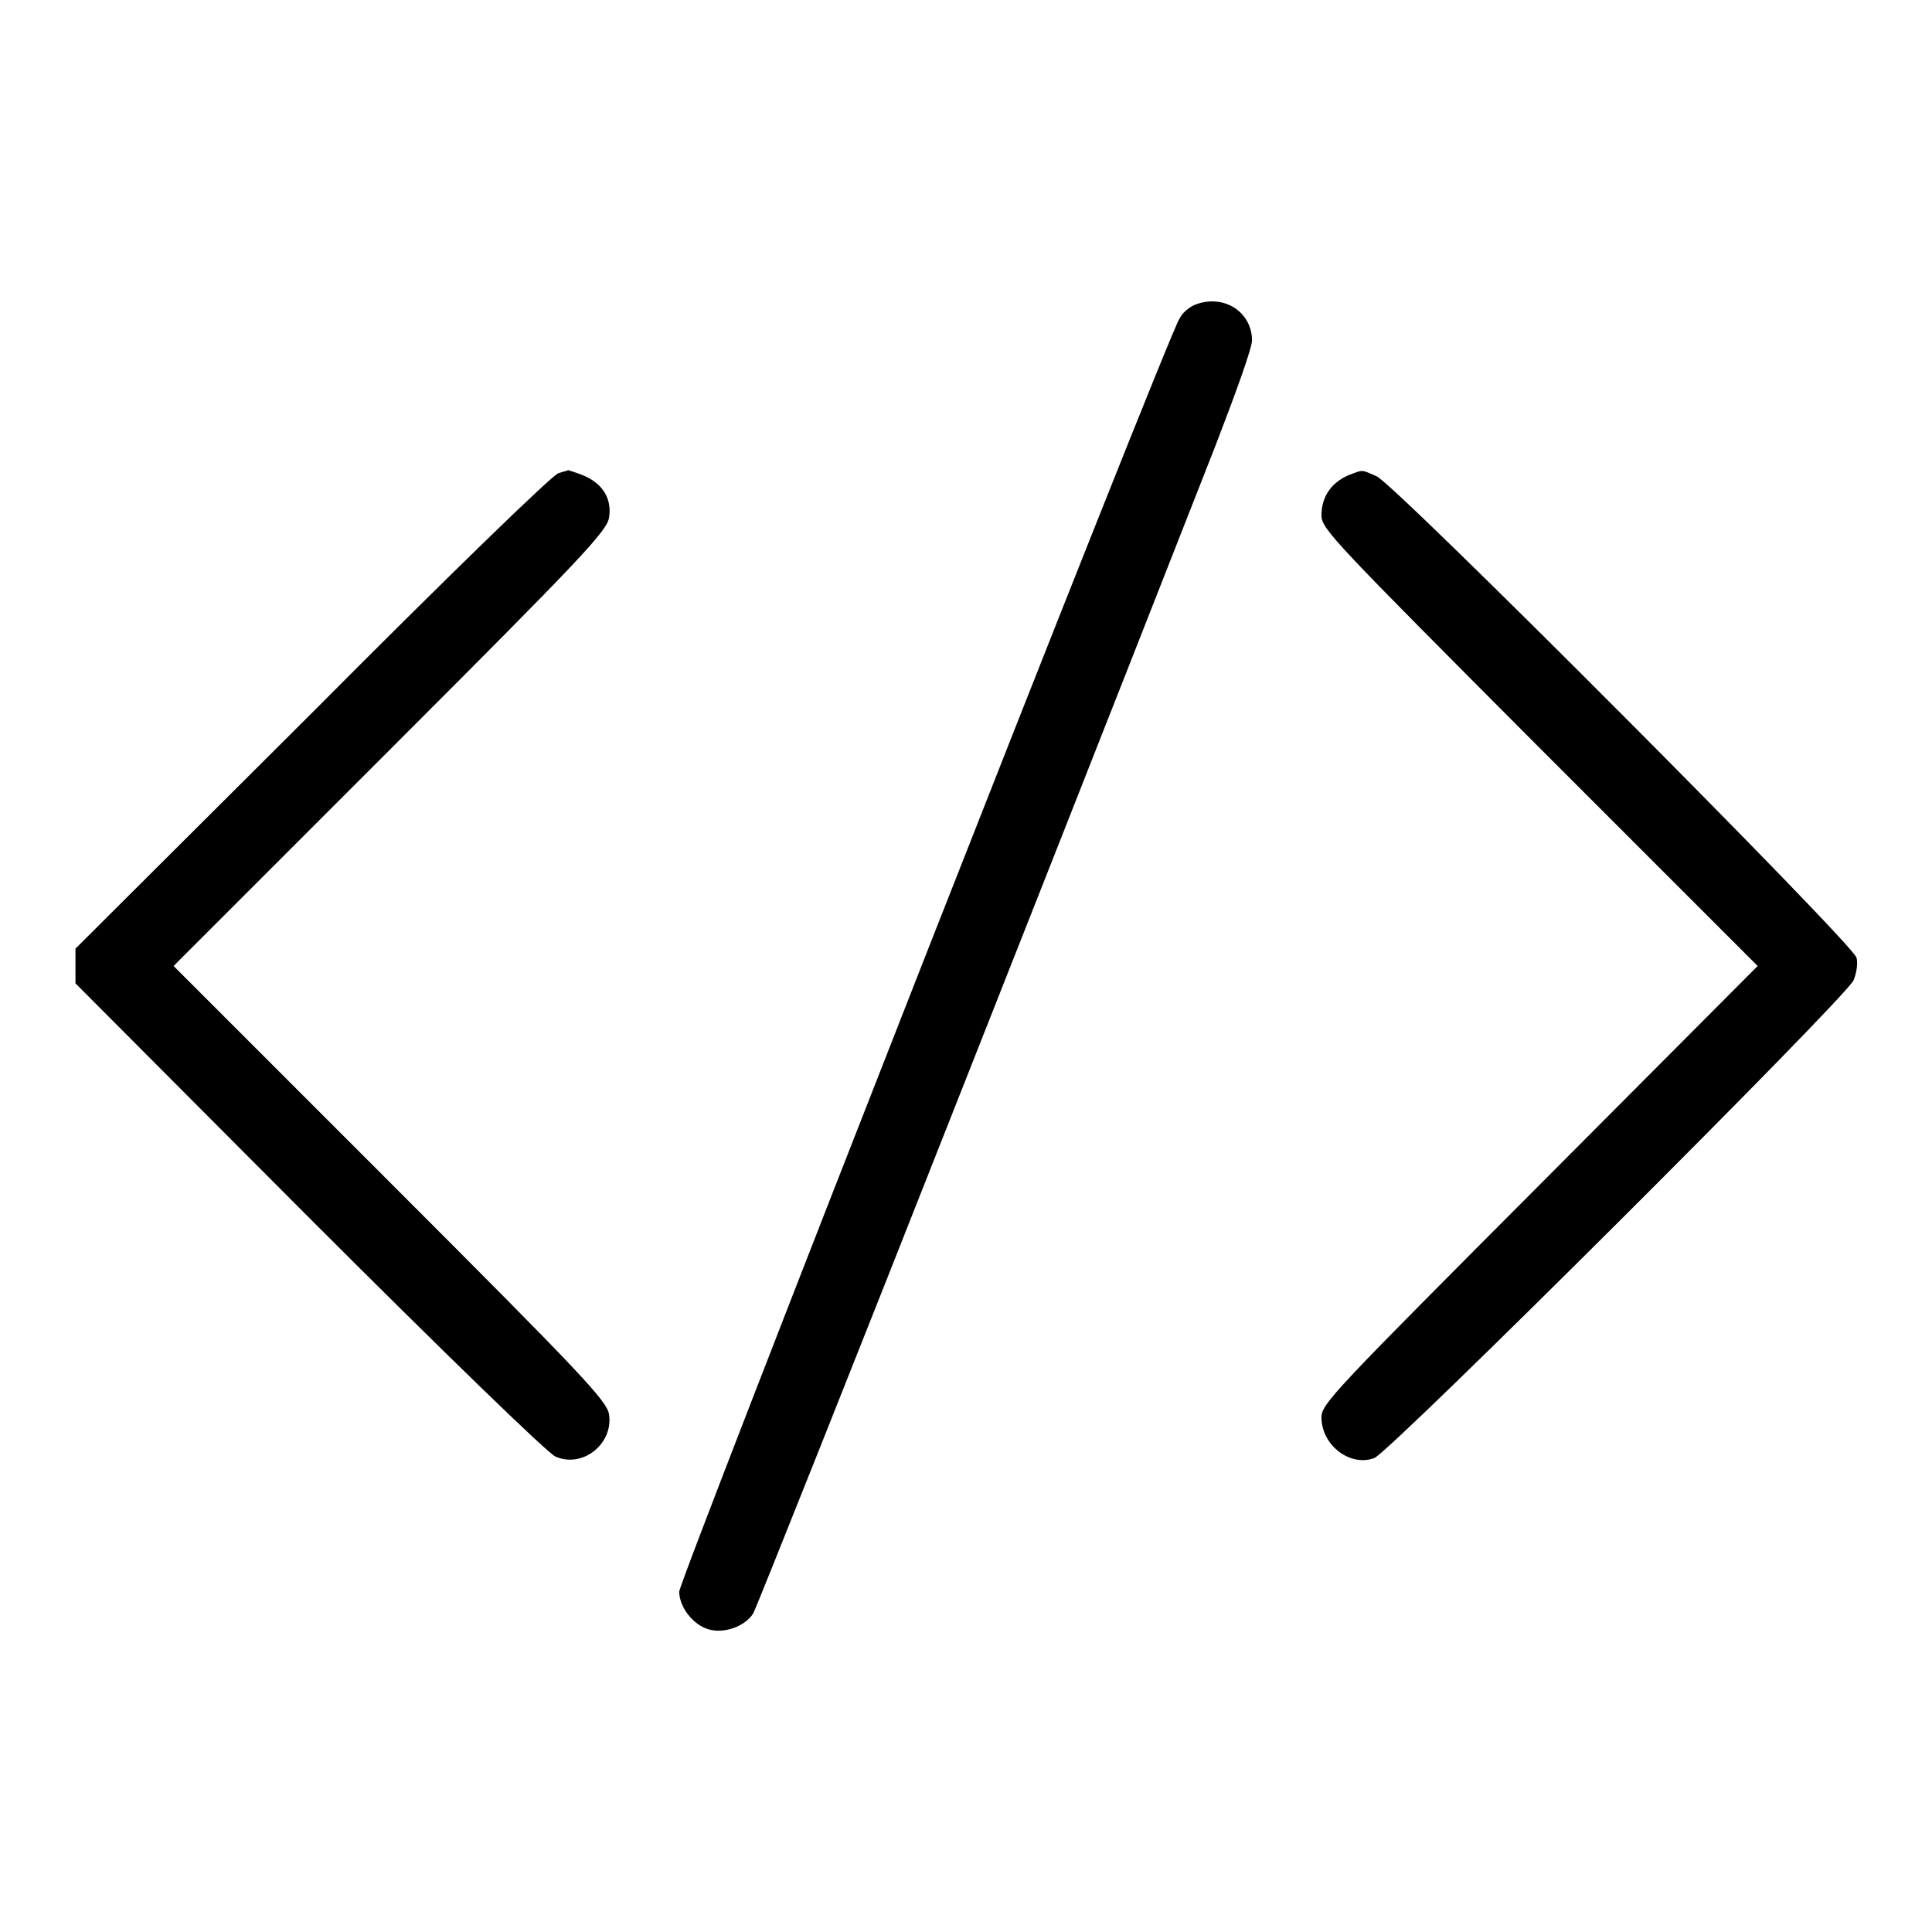 <?xml version="1.0" encoding="utf-8"?>
<!-- Svg Vector Icons : http://www.onlinewebfonts.com/icon -->
<!DOCTYPE svg PUBLIC "-//W3C//DTD SVG 1.1//EN" "http://www.w3.org/Graphics/SVG/1.1/DTD/svg11.dtd">
<svg version="1.1" xmlns="http://www.w3.org/2000/svg" xmlns:xlink="http://www.w3.org/1999/xlink" x="0px" y="0px" viewBox="0 0 256 256" enable-background="new 0 0 256 256" xml:space="preserve">
<g><g><g><path fill="#000000" d="M158.3,40.4c-0.7,0.3-1.6,1-2,1.8C154.7,44.5,90,209.4,90,210.9c0,2,1.8,4.4,3.9,5c2.1,0.6,4.8-0.4,5.9-2.1c0.4-0.7,13.2-32.8,28.5-71.6c15.3-38.7,30-76.1,32.7-83c2.7-7,5-13.3,4.9-14.2C165.8,41.2,162,38.9,158.3,40.4z"/><path fill="#000000" d="M74,62.7C73.3,62.8,58.7,77,41.5,94.3L10,125.7v2.3v2.3l30.9,31c17.9,17.9,31.7,31.3,32.7,31.7c3.6,1.6,7.7-1.7,7.1-5.6c-0.3-1.8-3.6-5.3-29-30.7L23,128l28.7-28.7c25.4-25.4,28.7-28.9,29-30.7c0.4-2.5-0.8-4.5-3.4-5.6c-1-0.4-2-0.7-2-0.7C75.1,62.4,74.6,62.5,74,62.7z"/><path fill="#000000" d="M178.6,63c-2.2,1-3.5,2.8-3.5,5.3c0,1.8,1.8,3.6,28.9,30.8l28.9,28.9L204,157c-27.1,27.2-28.9,29-28.9,30.8c0,3.7,3.8,6.6,7,5.4c2-0.7,62.5-61,63.5-63.3c0.4-0.9,0.6-2.3,0.4-3c-0.4-1.8-61.2-62.8-63.6-63.8C180.3,62.2,180.7,62.2,178.6,63z"/></g></g></g>
</svg>